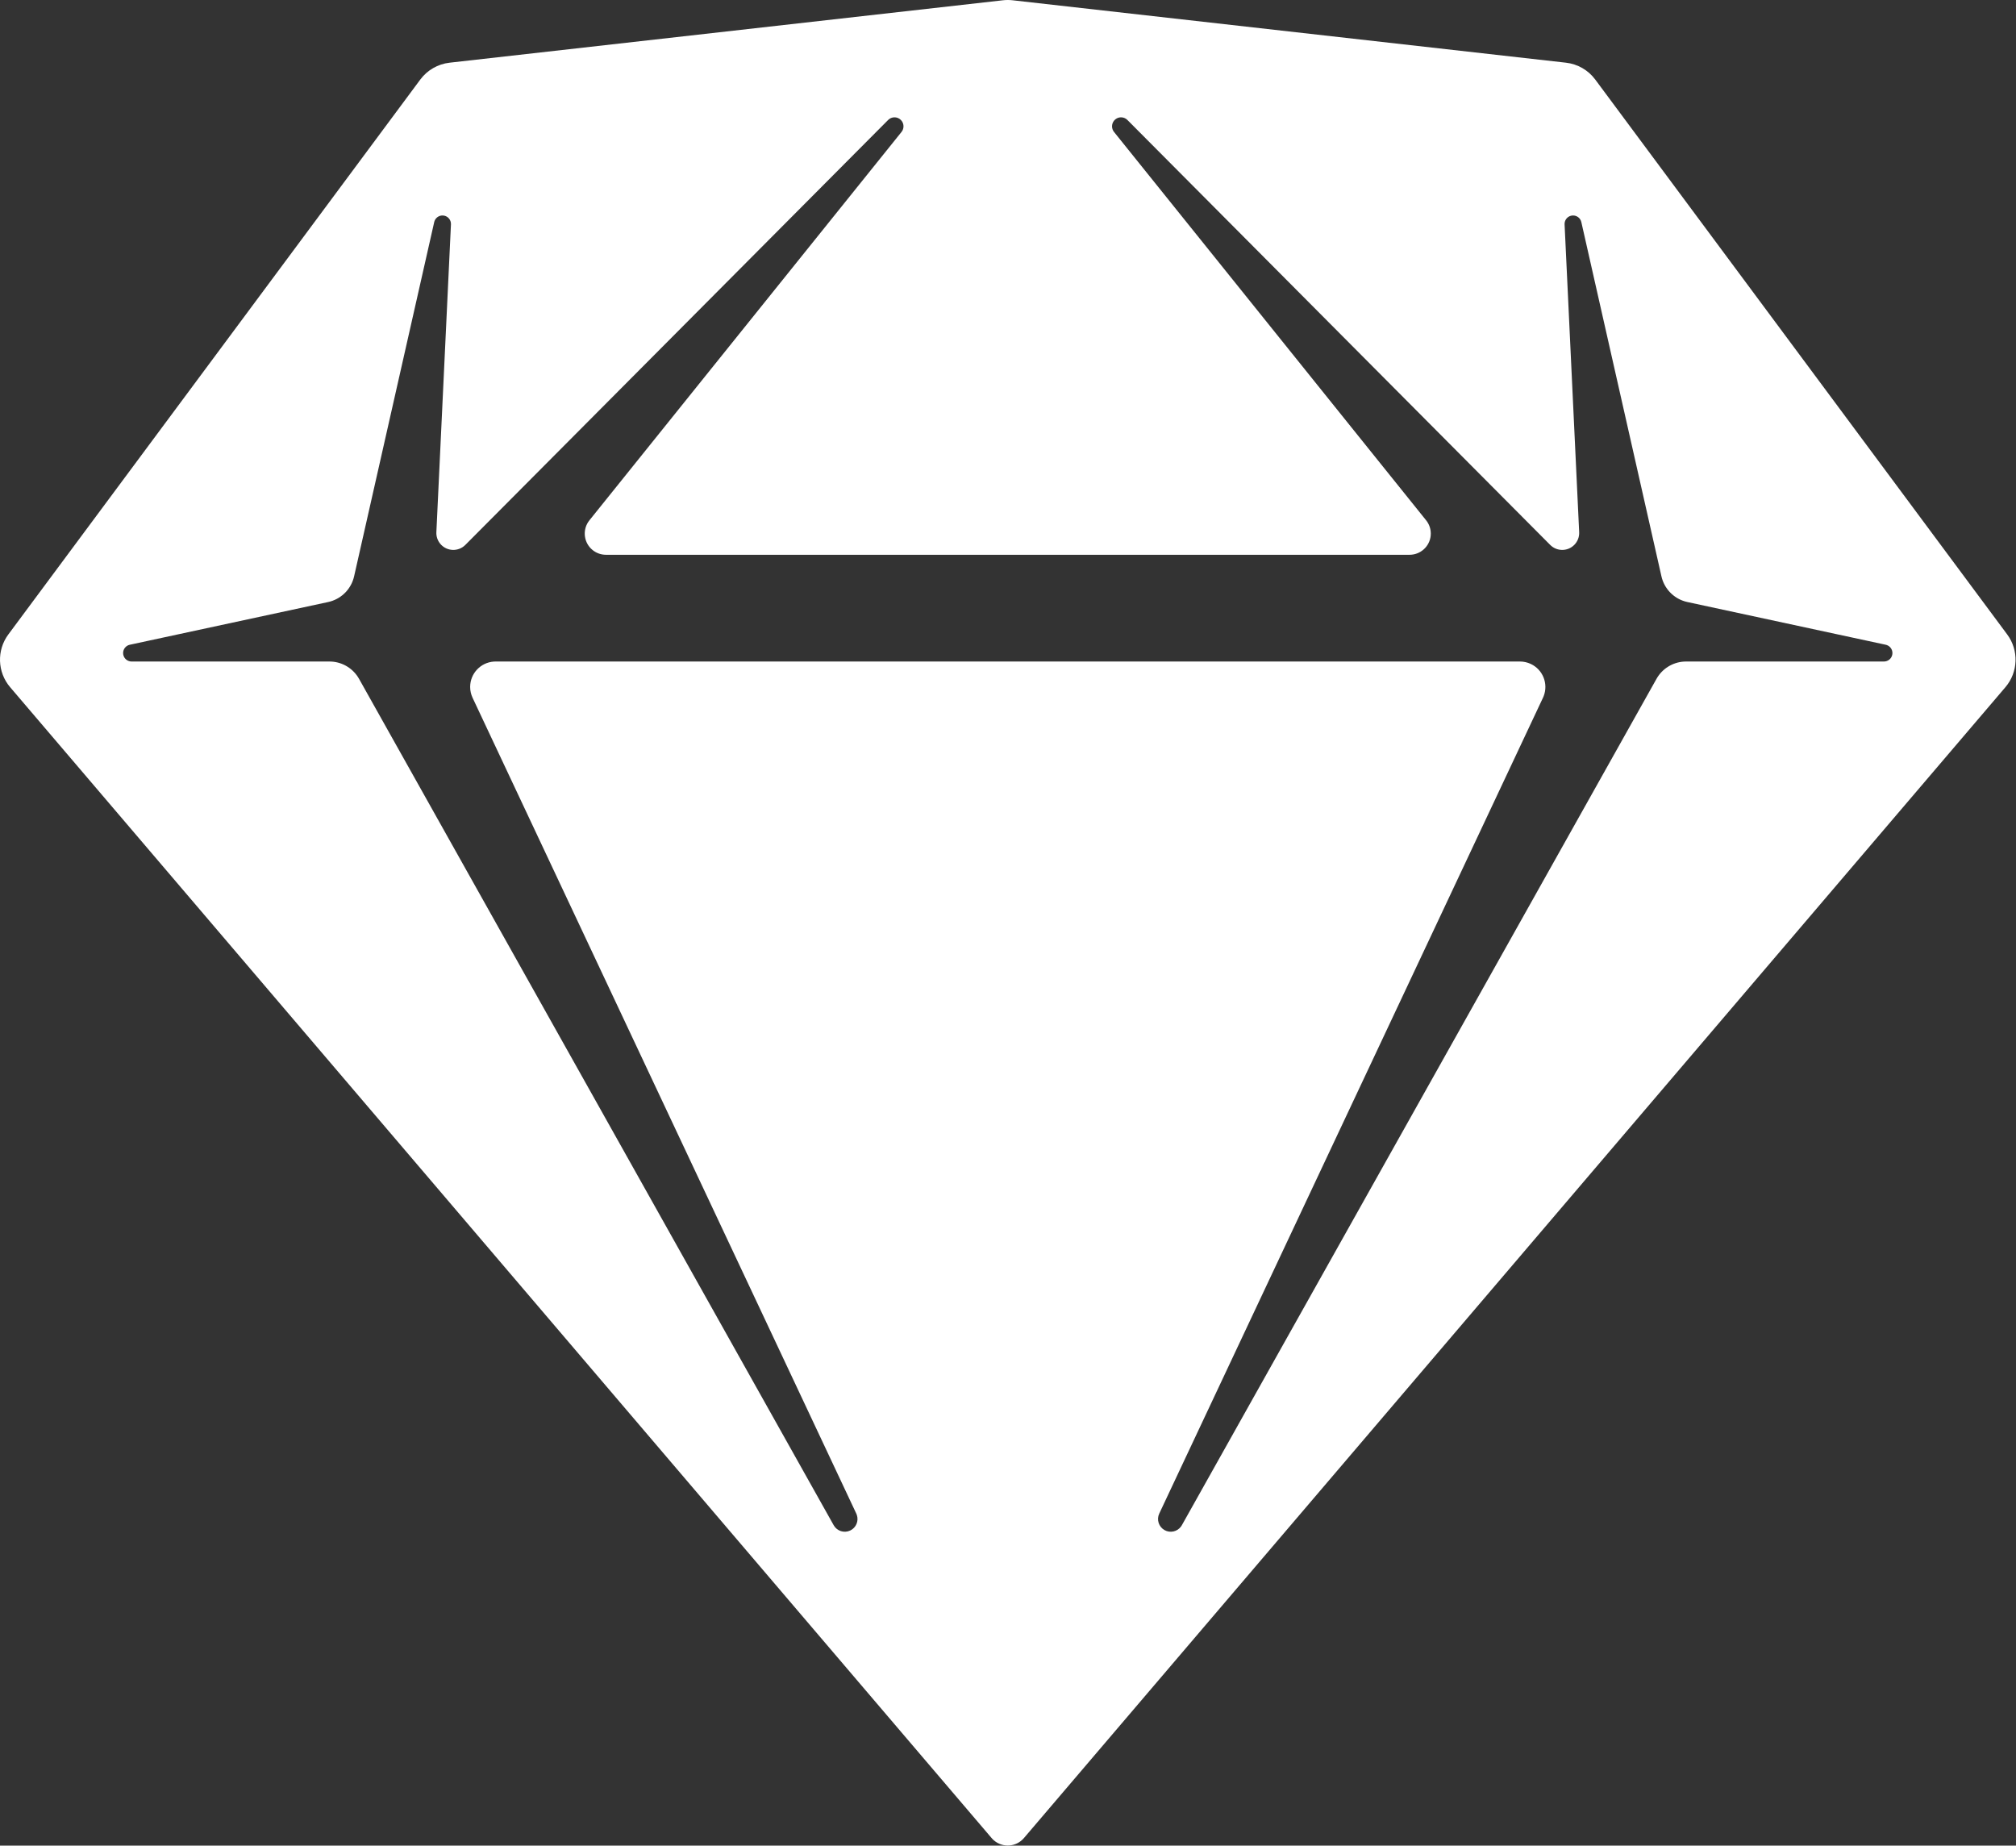 <svg width="1407" height="1288" viewBox="0 0 1407 1288" fill="none" xmlns="http://www.w3.org/2000/svg">
<rect x="0" y="0" width="1407" height="1288" fill="#333333" stroke="none"/>
<path d="M706.658 0.187L1092.91 43.751C1101.06 44.67 1108.46 48.931 1113.35 55.517L1400.85 442.739C1409.07 453.804 1408.55 469.074 1399.61 479.56L714.6 1282.72C709.299 1288.93 699.959 1289.68 693.741 1284.38C693.144 1283.87 692.589 1283.31 692.08 1282.72L7.073 479.56C-1.87 469.074 -2.386 453.804 5.83 442.739L293.327 55.517C298.216 48.931 305.621 44.67 313.773 43.751L700.022 0.187C702.227 -0.062 704.453 -0.062 706.658 0.187ZM786.84 83.728C784.576 81.453 780.96 81.252 778.458 83.261C776.001 85.234 775.422 88.677 776.968 91.317L777.496 92.082L995.31 363.101C997.421 365.728 998.572 368.996 998.572 372.364C998.572 380.125 992.593 386.489 984.988 387.106L983.775 387.155H422.905C419.535 387.155 416.266 386.005 413.638 383.895C407.622 379.063 406.381 370.491 410.574 364.189L411.37 363.101L629.184 92.082C631.195 89.581 630.993 85.966 628.717 83.704C626.483 81.483 622.996 81.289 620.543 83.118L619.841 83.728L324.766 380.274C322.407 382.645 319.154 383.907 315.813 383.749C309.667 383.458 304.838 378.532 304.549 372.511L304.549 371.37L314.727 156.57C314.863 153.703 312.92 151.152 310.12 150.519C307.197 149.859 304.291 151.484 303.271 154.214L303.042 154.986L247.132 402.216C245.219 410.673 238.849 417.363 230.595 419.738L229.026 420.132L90.593 449.944C87.867 450.531 85.921 452.941 85.921 455.728C85.921 458.723 88.147 461.198 91.036 461.59L91.84 461.644H229.931C237.96 461.644 245.403 465.709 249.753 472.37L250.582 473.737L581.846 1064.39C584.124 1068.46 589.153 1070.07 593.368 1068.09C597.509 1066.14 599.445 1061.4 597.989 1057.18L597.624 1056.28L329.82 486.945C328.709 484.582 328.132 482.004 328.132 479.393C328.132 470.017 335.406 462.339 344.62 461.689L345.888 461.644H1060.79C1063.4 461.644 1065.98 462.22 1068.35 463.331C1076.84 467.32 1080.69 477.167 1077.36 485.779L1076.86 486.945L809.056 1056.28C807.074 1060.49 808.686 1065.52 812.749 1067.8C816.74 1070.03 821.72 1068.86 824.316 1065.21L824.834 1064.39L1156.1 473.737C1160.03 466.735 1167.21 462.233 1175.15 461.698L1176.75 461.644H1314.84C1317.63 461.644 1320.04 459.699 1320.63 456.974C1321.26 454.046 1319.6 451.157 1316.86 450.166L1316.09 449.944L1177.65 420.132C1169.17 418.306 1162.42 412.007 1159.96 403.78L1159.55 402.216L1103.64 154.986C1103.01 152.186 1100.45 150.245 1097.59 150.38C1094.59 150.522 1092.22 152.862 1091.97 155.765L1091.95 156.57L1102.13 371.37C1102.29 374.71 1101.03 377.961 1098.65 380.319C1094.31 384.64 1087.45 384.892 1082.81 381.089L1081.91 380.274L786.84 83.728Z" fill="white"/>
</svg>
